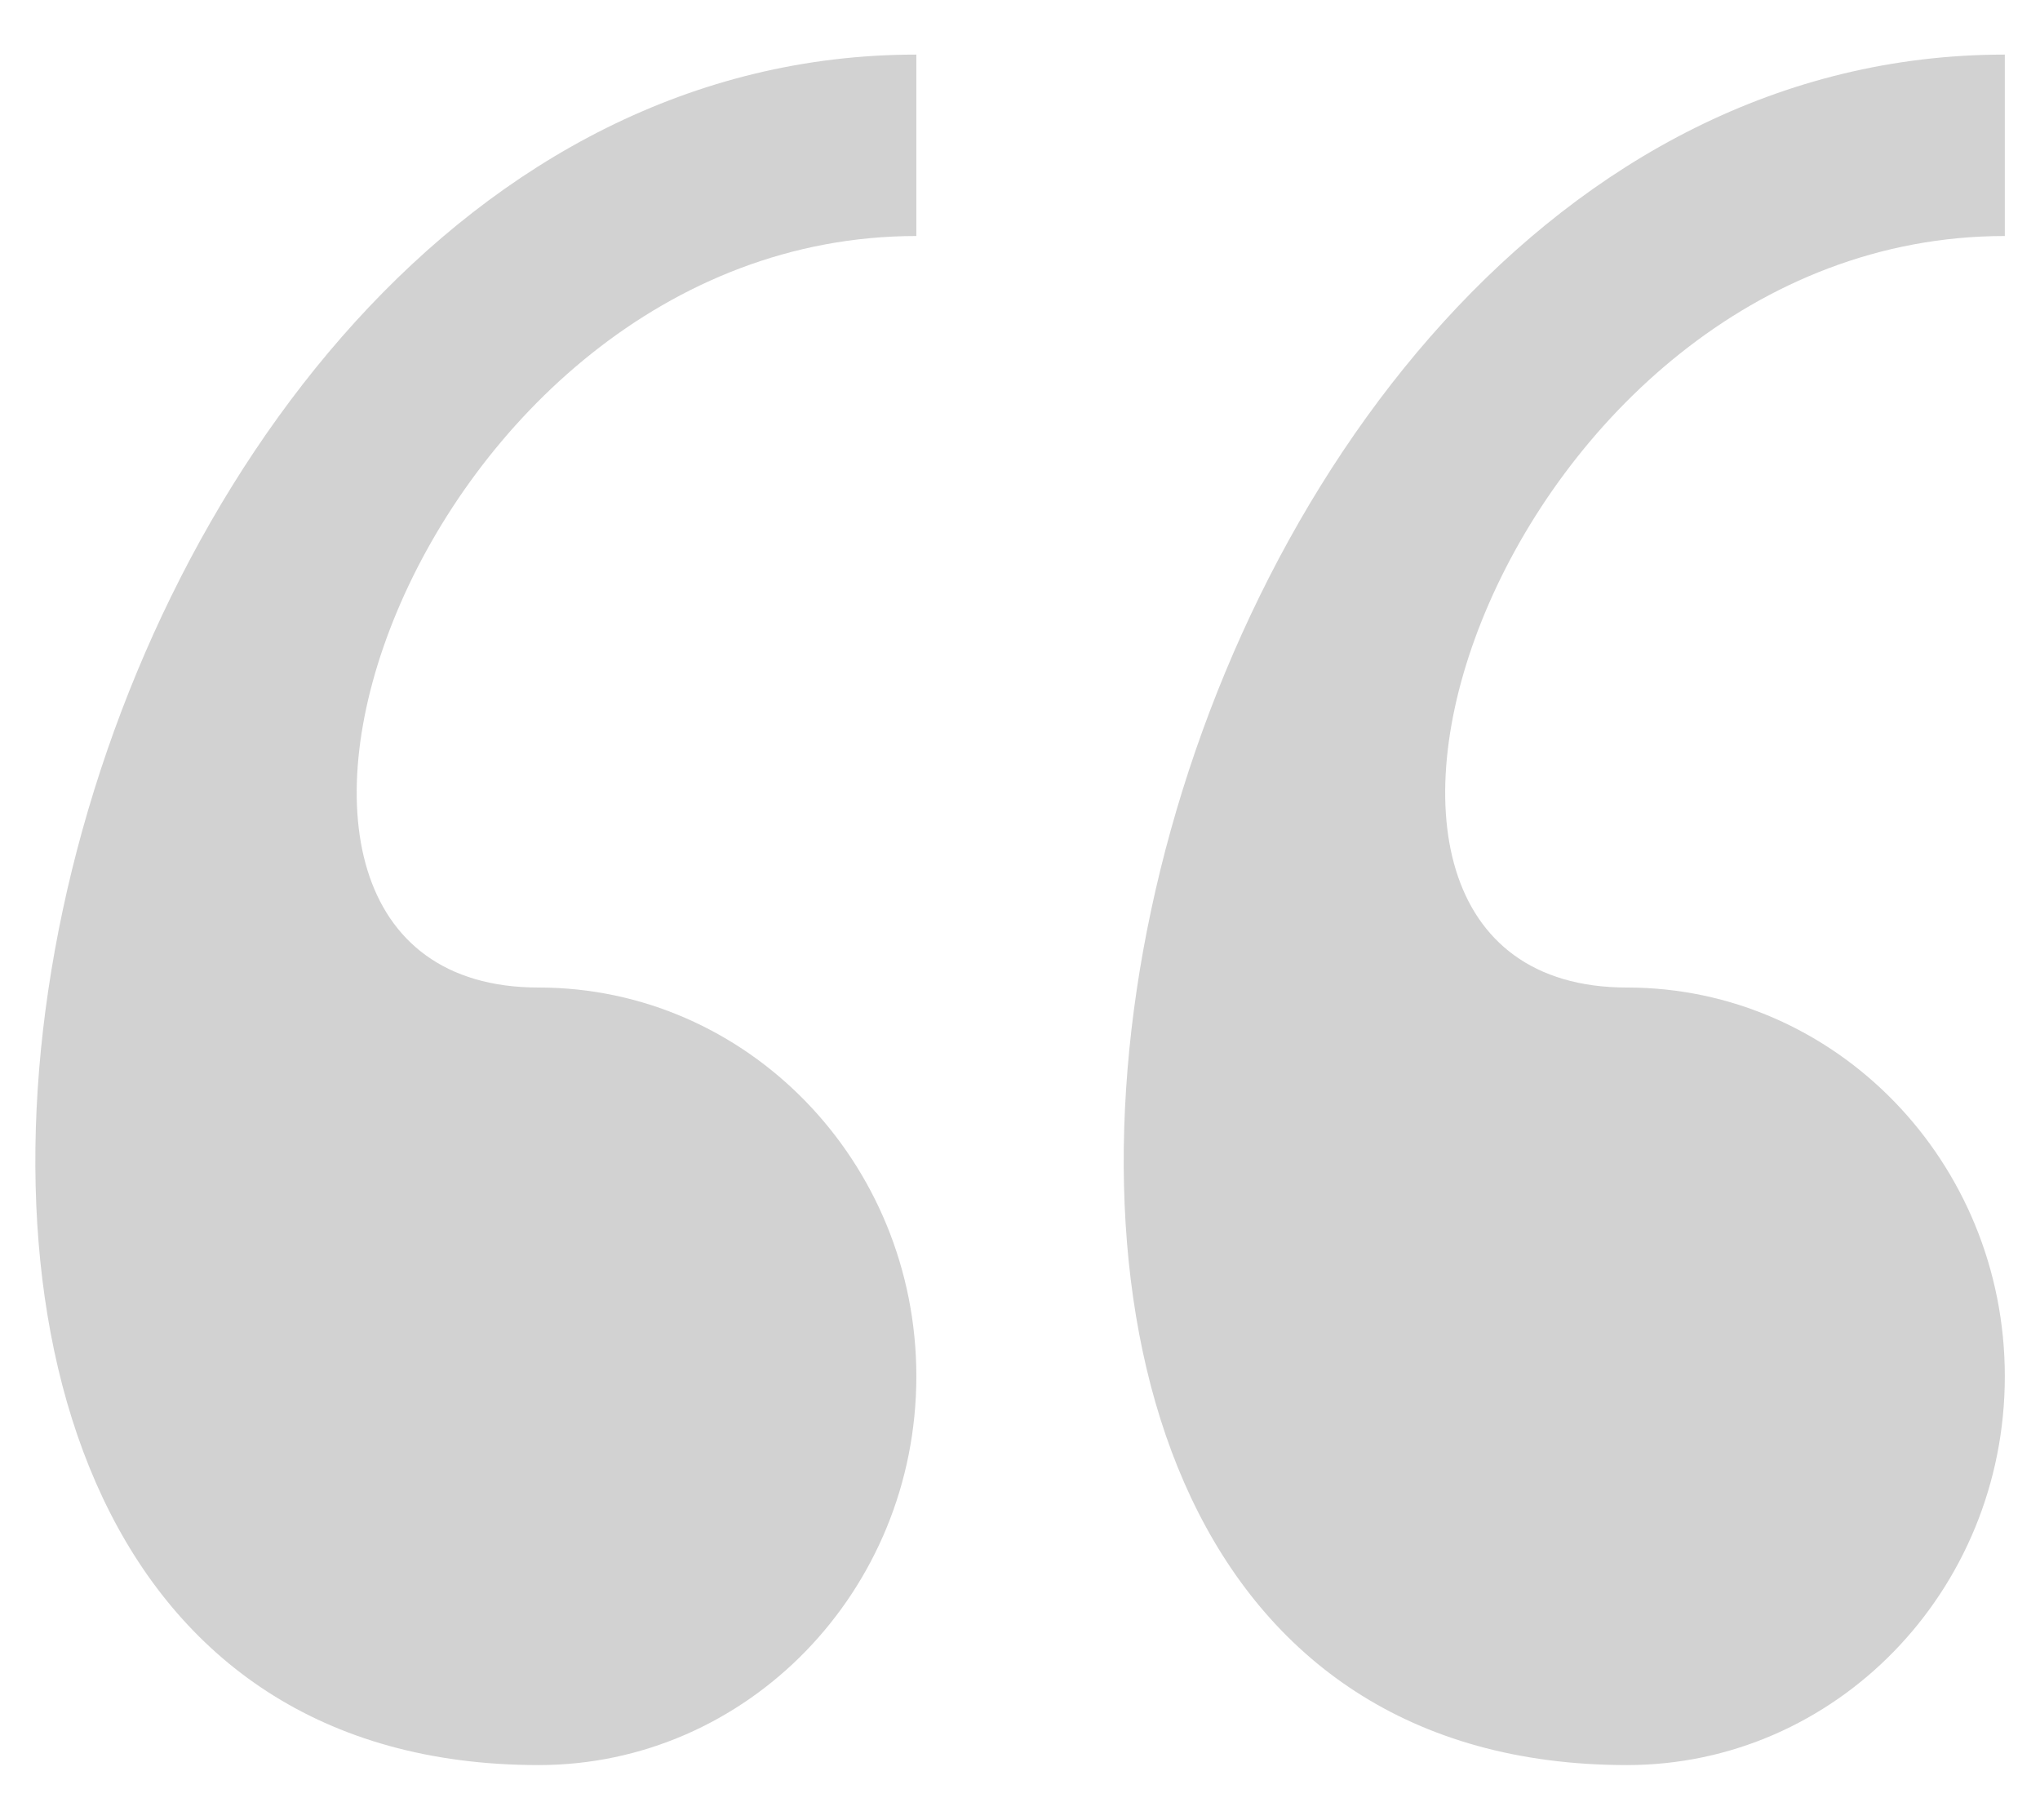<svg width="37" height="33" viewBox="0 0 37 33" fill="none" xmlns="http://www.w3.org/2000/svg">
<path d="M29.51 32.008C33.293 32.008 36.362 28.852 36.362 24.958C36.362 21.066 33.293 17.908 29.51 17.908C22.66 17.908 27.226 4.28 36.362 4.28V0.99C20.056 0.988 13.666 32.008 29.51 32.008ZM9.77 32.008C13.551 32.008 16.62 28.852 16.62 24.958C16.62 21.066 13.551 17.908 9.77 17.908C2.917 17.908 7.483 4.28 16.62 4.28V0.99C0.316 0.988 -6.074 32.008 9.77 32.008Z" fill="#D2D2D2"/>
</svg>

